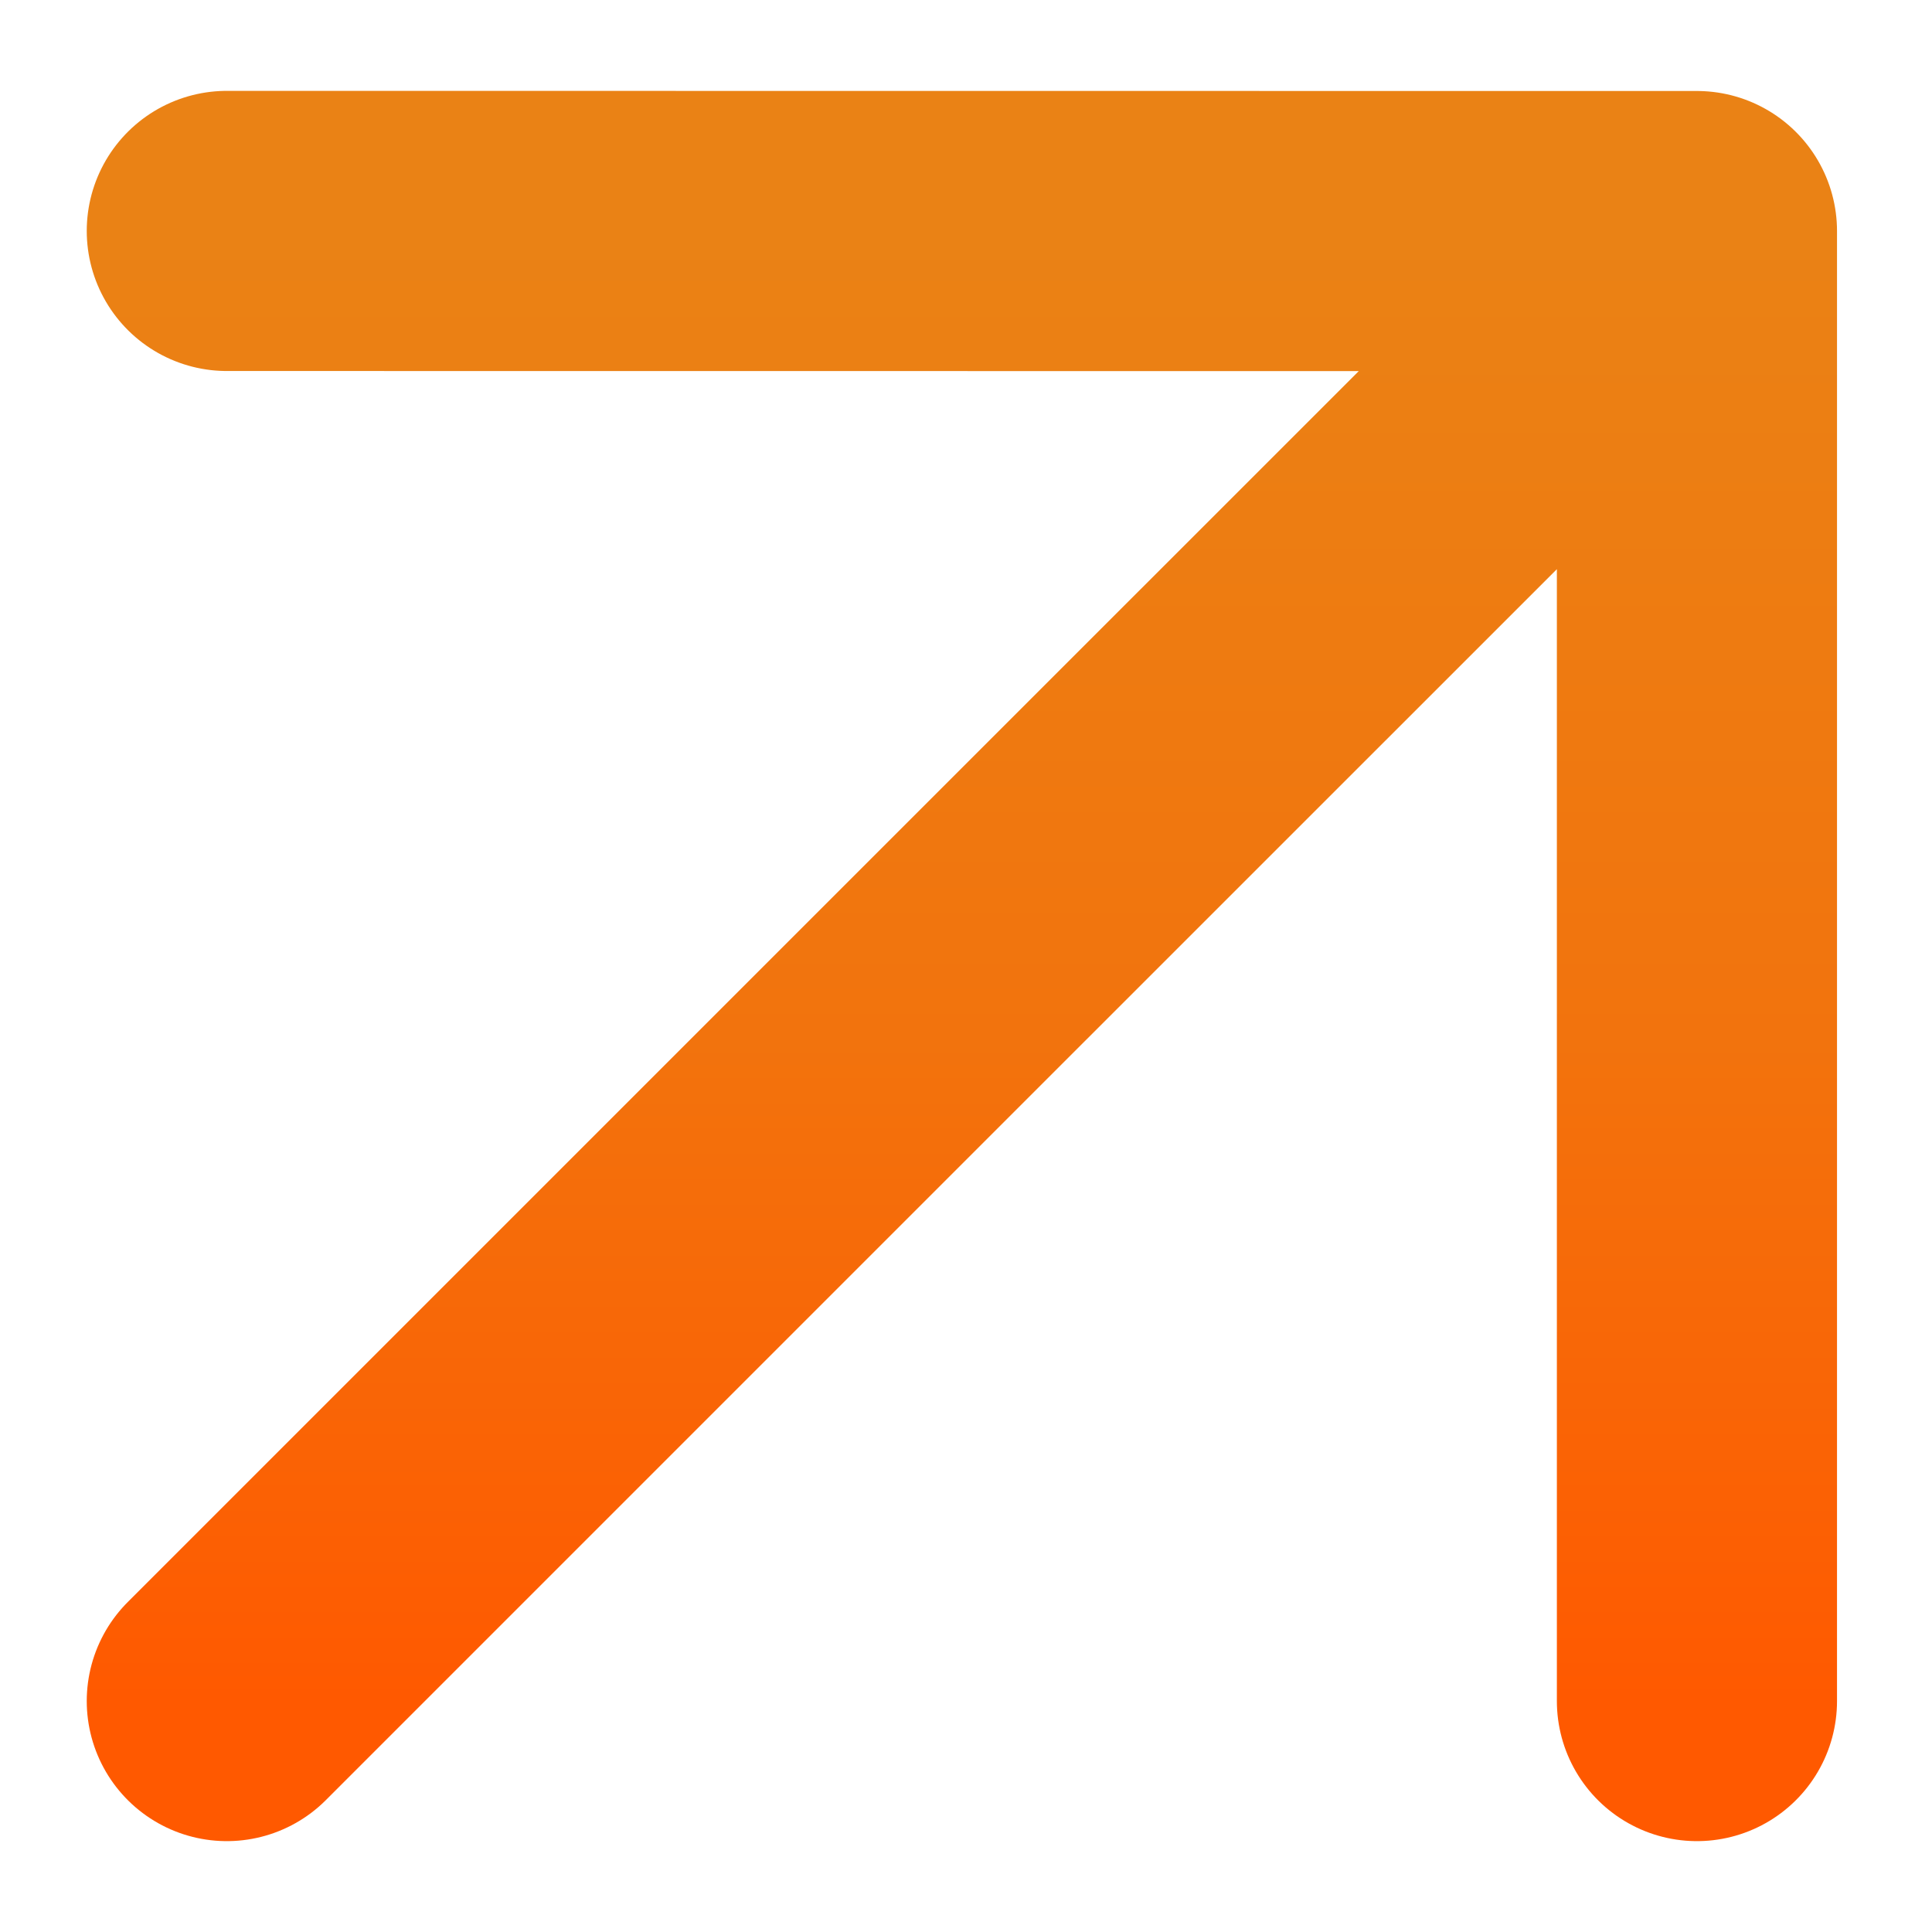 <svg width="15" height="15" viewBox="0 0 15 15" fill="none" xmlns="http://www.w3.org/2000/svg">
<path d="M1.761 13.207L7.468 7.5L13.175 1.794M13.175 1.794L1.761 1.793M13.175 1.794V13.207" stroke="url(#paint0_linear_233_1874)" stroke-width="2.175" stroke-linecap="round" stroke-linejoin="round"/>
<defs>
<linearGradient id="paint0_linear_233_1874" x1="7.468" y1="1.793" x2="7.468" y2="13.207" gradientUnits="userSpaceOnUse">
<stop stop-color="#EA8215"/>
<stop offset="0.275" stop-color="#EE7B11"/>
<stop offset="0.55" stop-color="#F2730D"/>
<stop offset="1" stop-color="#FF5900"/>
</linearGradient>
</defs>
</svg>
